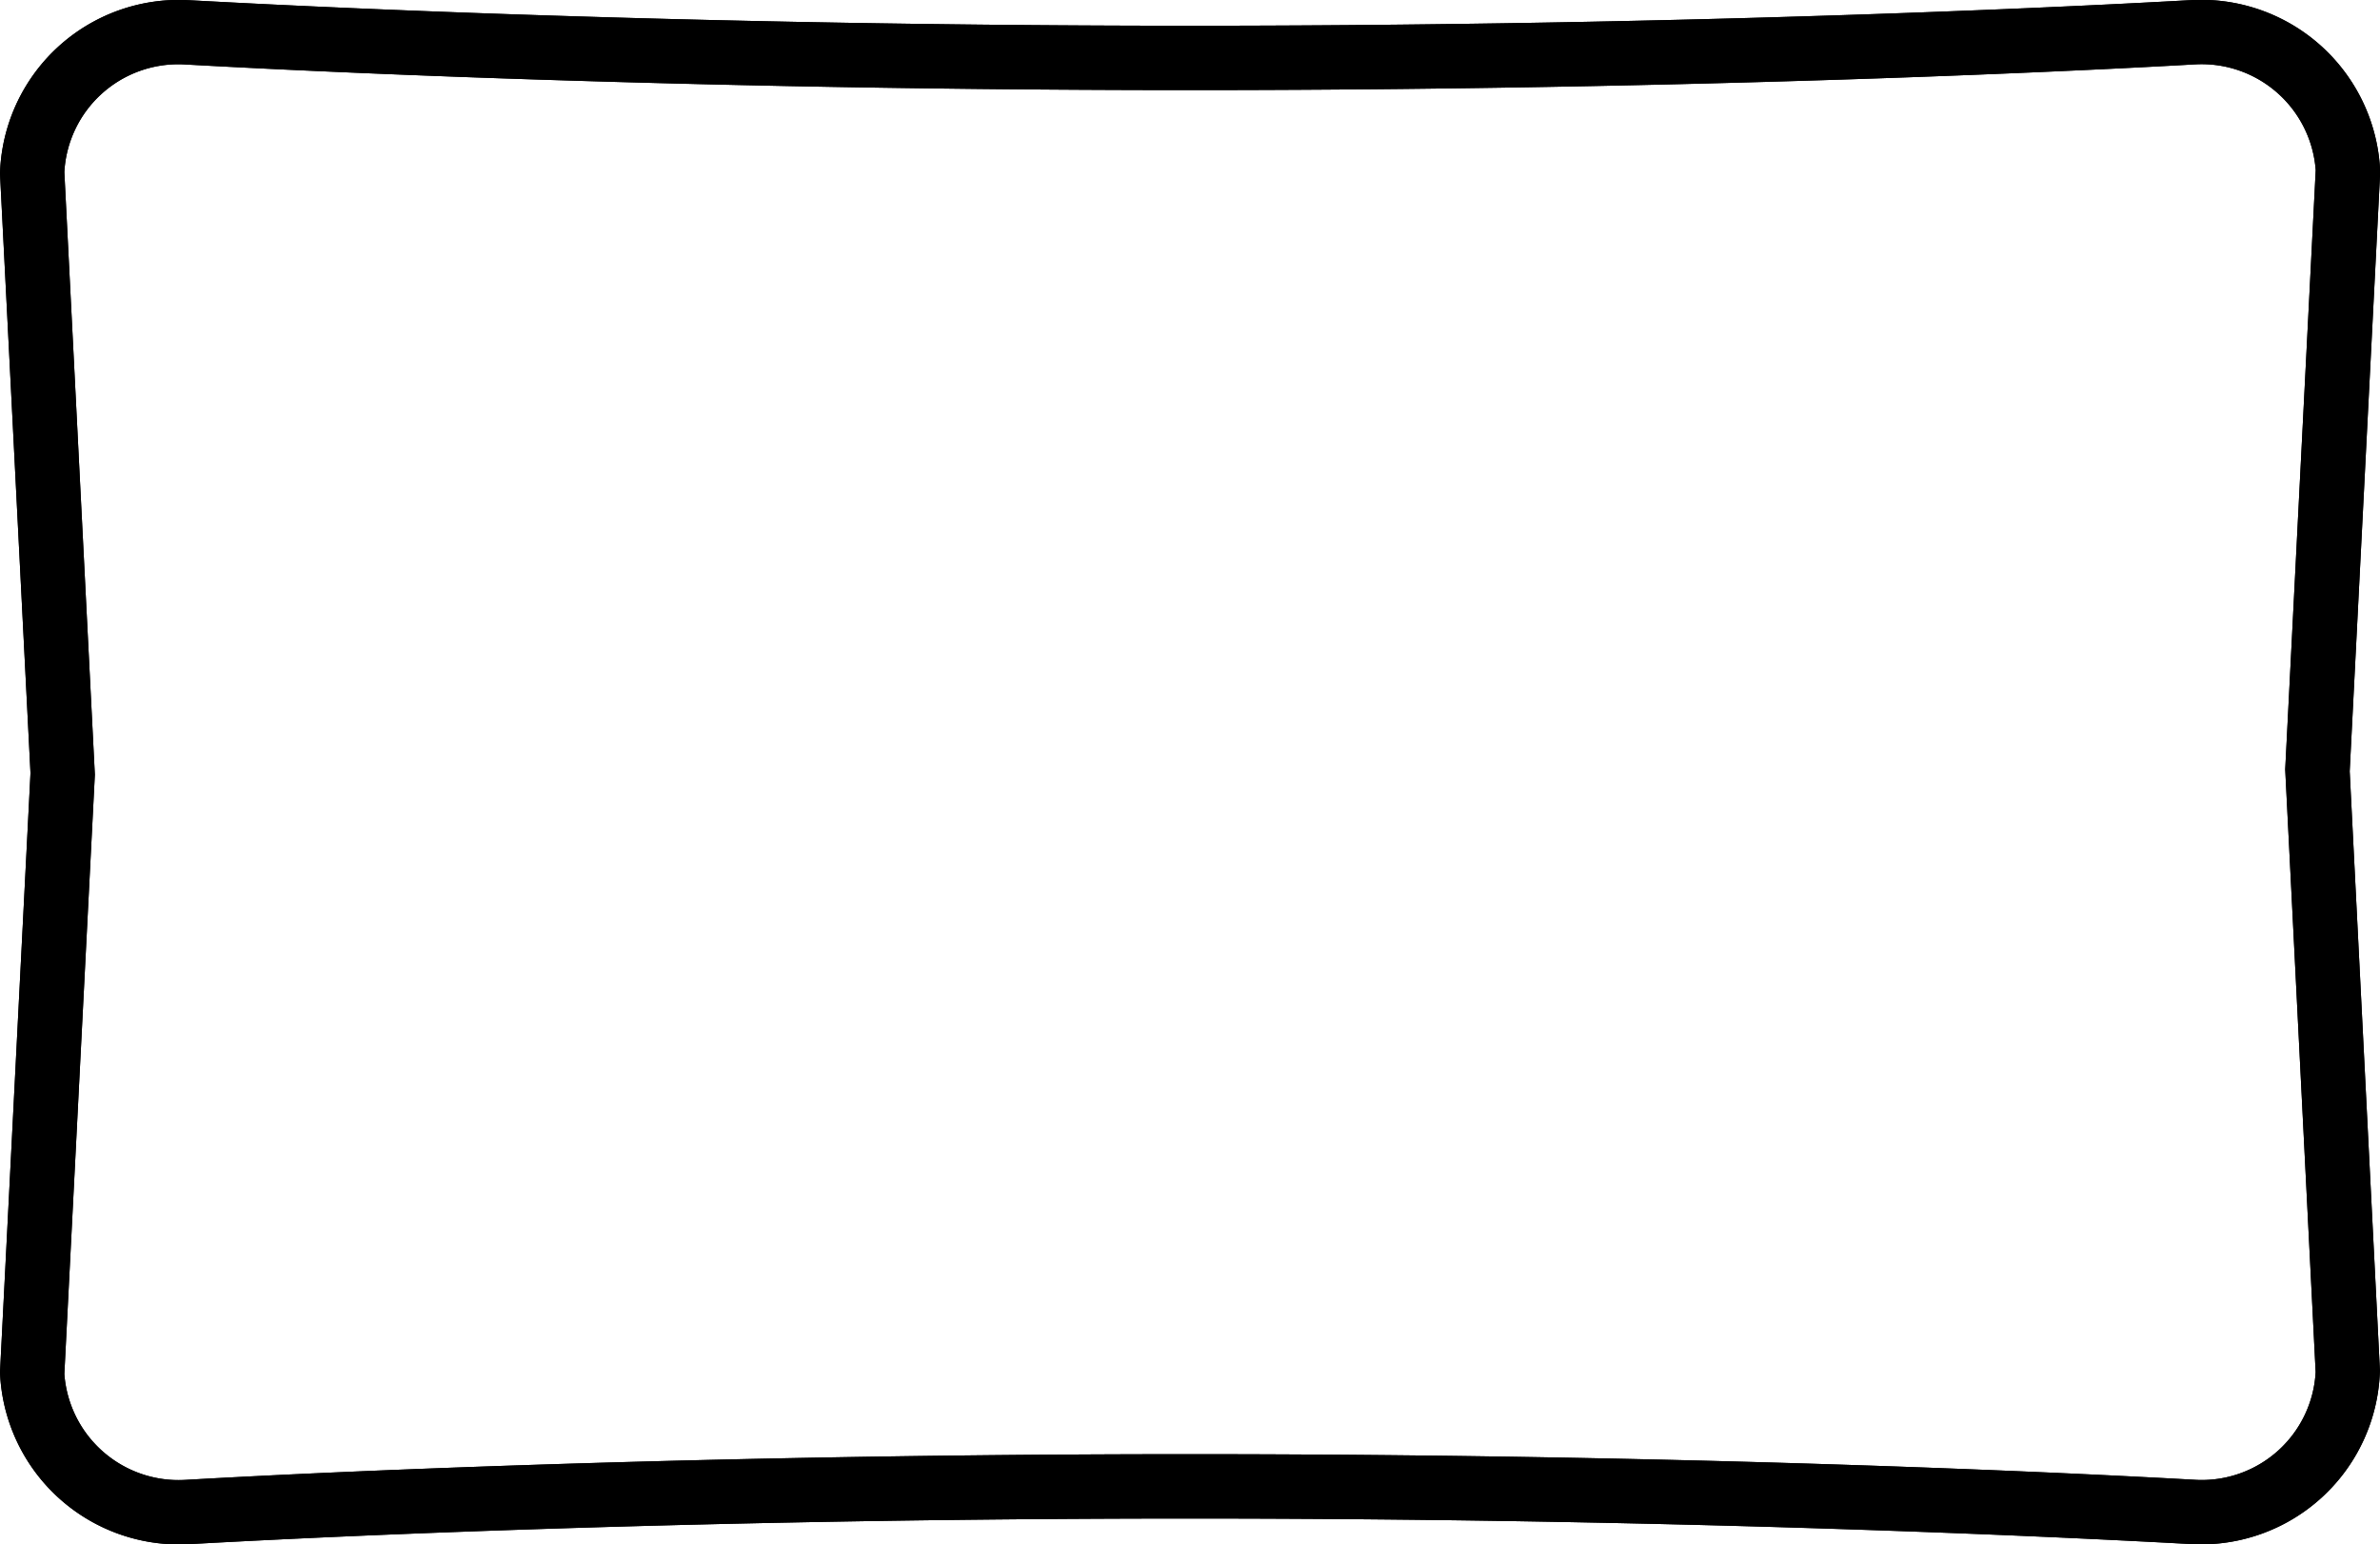<svg xmlns="http://www.w3.org/2000/svg" viewBox="0 0 36.985 24.003"><title>icon_category_2</title><path d="M34.119,24c-0.1,0-6.589-.4-15.626-0.4S2.962,24,2.9,24h0A2.786,2.786,0,0,1,0,21.327l0.474-9.312L0,2.7A2.782,2.782,0,0,1,2.866,0c0.1,0,6.589.4,15.626,0.4S34.023,0,34.088,0h0a2.785,2.785,0,0,1,2.9,2.674l-0.474,9.313L36.984,21.3A2.782,2.782,0,0,1,34.119,24ZM18.493,22.6c9.071,0,15.593.4,15.658,0.4a1.773,1.773,0,0,0,1.834-1.677l-0.473-9.365,0.474-9.312A1.778,1.778,0,0,0,34.119,1c-0.034,0-6.556.4-15.626,0.4S2.9,1,2.835,1A1.773,1.773,0,0,0,1,2.675L1.474,12.04,1,21.353A1.779,1.779,0,0,0,2.866,23C2.9,23,9.422,22.6,18.493,22.6Z" style="fill:#000"/><path d="M34.119,24c-0.1,0-6.589-.4-15.626-0.4S2.962,24,2.9,24h0A2.786,2.786,0,0,1,0,21.327l0.474-9.312L0,2.7A2.782,2.782,0,0,1,2.866,0c0.1,0,6.589.4,15.626,0.4S34.023,0,34.088,0h0a2.785,2.785,0,0,1,2.9,2.674l-0.474,9.313L36.984,21.3A2.782,2.782,0,0,1,34.119,24ZM18.493,22.6c9.071,0,15.593.4,15.658,0.4a1.773,1.773,0,0,0,1.834-1.677l-0.473-9.365,0.474-9.312A1.778,1.778,0,0,0,34.119,1c-0.034,0-6.556.4-15.626,0.4S2.9,1,2.835,1A1.773,1.773,0,0,0,1,2.675L1.474,12.04,1,21.353A1.779,1.779,0,0,0,2.866,23C2.9,23,9.422,22.6,18.493,22.6Z" style="fill:#000"/></svg>
